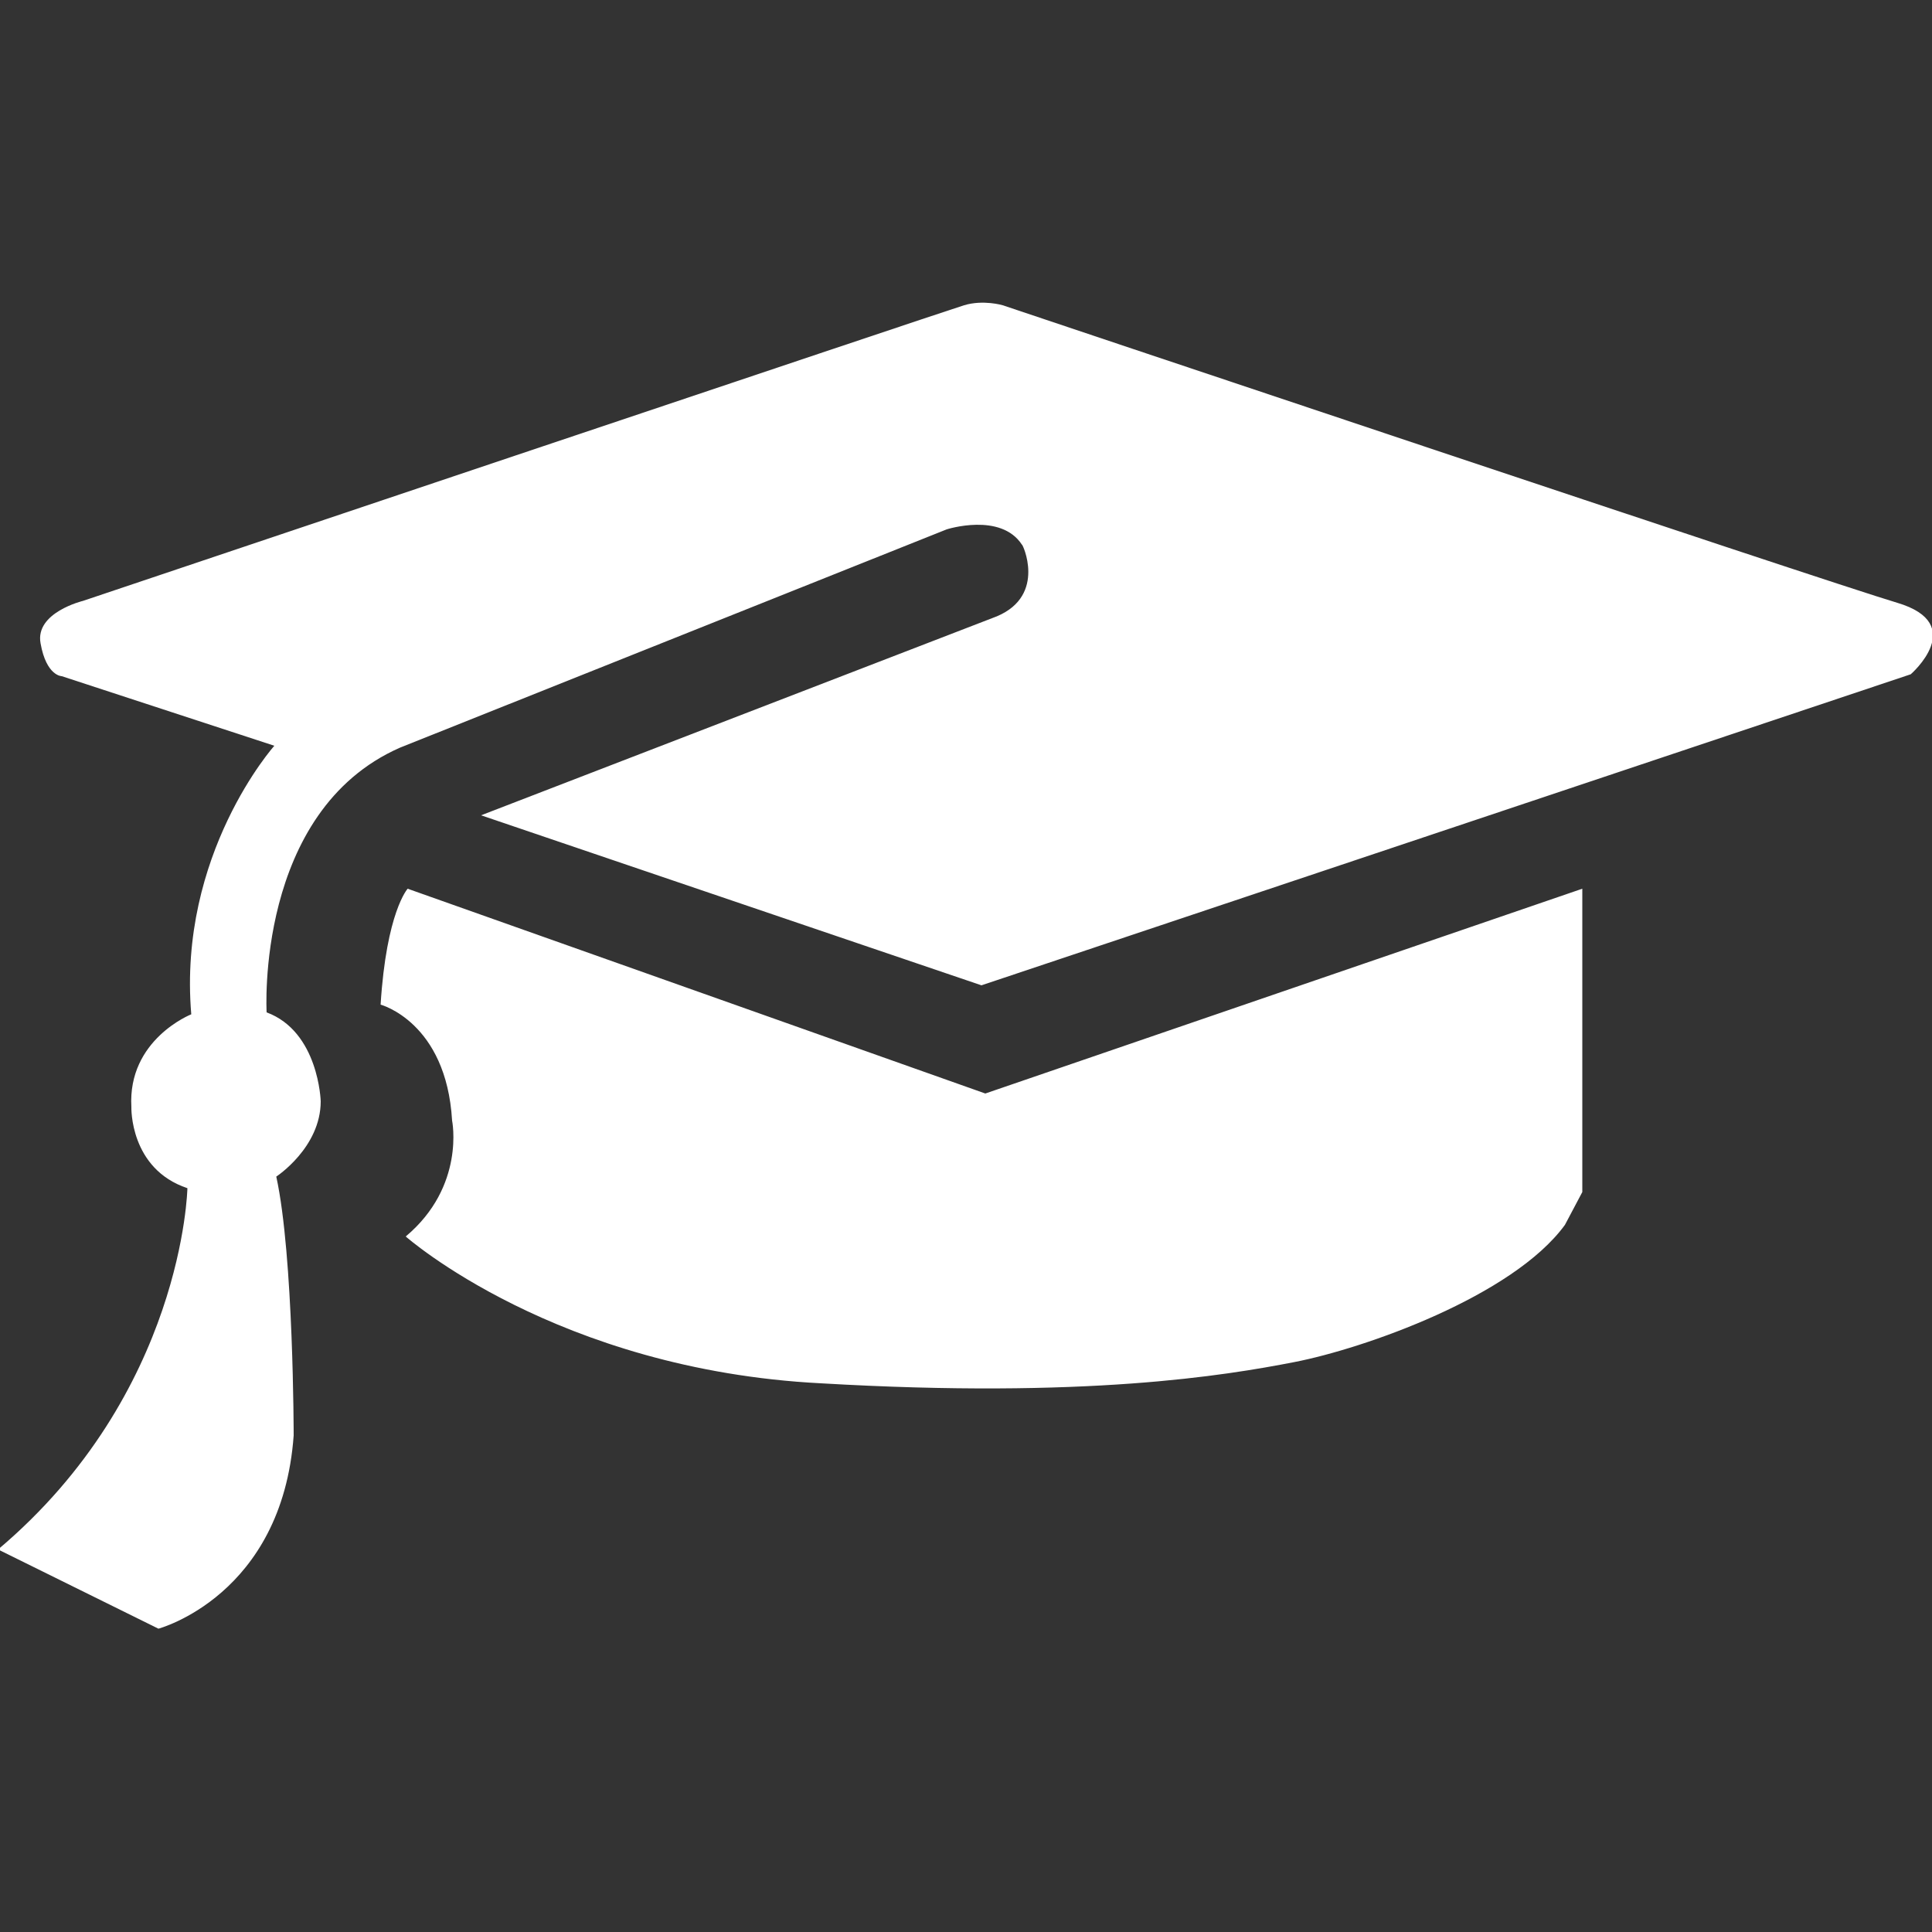 <?xml version="1.0" encoding="utf-8"?>
<!-- Generator: Adobe Illustrator 23.0.3, SVG Export Plug-In . SVG Version: 6.00 Build 0)  -->
<svg version="1.1" xmlns="http://www.w3.org/2000/svg" xmlns:xlink="http://www.w3.org/1999/xlink" x="0px" y="0px"
	 viewBox="0 0 100 100" style="enable-background:new 0 0 100 100;" xml:space="preserve">
<rect x="0" y="0" width="100" height="100" fill="#333333" stroke="none"/>
<style type="text/css">
	.st0{display:none;}
	.st1{display:inline;}
	.st2{fill:#FFFFFF;}
	.st3{display:inline;fill:#FFFFFF;}
</style>
<g id="Layer_1">
</g>
<g id="Layer_2" class="st0">
	<g class="st1">
		<path class="st2" d="M29.3,48.4v-8.7c-3.7-3.4-6-8.3-6-13.8c0-10.3,8.4-18.7,18.7-18.7s18.7,8.4,18.7,18.7c0,5.4-2.3,10.3-6,13.7
			v2c2.2,0.2,4.3,0.9,6.1,2.1c4.3-4.6,7-10.8,7-17.8C68,11.6,56.3,0,42.1,0C27.8,0,16.2,11.6,16.2,25.9
			C16.2,35.4,21.5,43.8,29.3,48.4z"/>
		<path class="st2" d="M83.8,61.3c0-3.5-2.8-6.3-6.4-6.3C75,55,73,56.2,72,58v-0.2c0-3.5-2.8-6.4-6.4-6.4c-2.3,0-4.3,1.2-5.4,2.9
			v-0.1c0-3.5-2.8-6.4-6.4-6.4c-2.3,0-4.3,1.2-5.4,2.9V29.4c0-1.7-0.6-3.4-1.9-4.5C45.4,23.8,43.7,23,42,23l0,0
			c-3.5,0-6.3,2.8-6.3,6.4v39.4c0,0.4-0.2,0.6-0.5,0.8c-0.3,0.1-0.7,0.1-0.9-0.2l-6.5-6.4c-2.2-2.2-5.6-2.5-8.2-0.7
			C18,63.4,17,65,16.8,66.8c-0.2,1.8,0.2,3.7,1.5,5l16.1,19.5c4.5,5.6,11.3,8.7,18.4,8.7h10c5.6,0,10.9-2.2,14.8-6.2
			c4-4,6.2-9.3,6.2-14.8L83.8,61.3z"/>
	</g>
</g>
<g id="Layer_3" class="st0">
	<g class="st1">
		<path class="st2" d="M47.8,21.5c0-0.3-0.2-0.7-0.5-0.8c0,0-7.8-4.8-17.3-7.6s-18.3-3-18.3-3c-0.3,0-0.6,0.2-0.6,0.5v56.7
			c0,0.3,0.3,0.6,0.6,0.6c0,0,9.3,0.8,25,6.2c4.2,1.4,10.6,4.4,10.6,4.4c0.3,0.1,0.5,0,0.5-0.3L47.8,21.5z M52.2,78
			c0,0.3,0.2,0.5,0.5,0.3c0,0,6.4-2.9,10.6-4.4c15.7-5.4,25-6.2,25-6.2c0.3,0,0.6-0.3,0.6-0.6V10.5c0-0.3-0.2-0.6-0.6-0.5
			c0,0-8.9,0.2-18.3,3s-17.3,7.6-17.3,7.6c-0.3,0.2-0.5,0.5-0.5,0.8L52.2,78z M6.7,67.2c0,0.3,0,0.8,0,1.1l0,3
			c0,0.3,0.3,0.6,0.6,0.6l2.9,0.3c0.3,0,0.8,0.1,1.1,0.1c0,0,9,0.8,23.9,6c3.5,1.2,9.7,3.9,9.7,3.9c0.3,0.1,0.3,0.4,0,0.5l-6.6,4.5
			c-0.2,0.2-0.4,0.3-0.5,0.3c0,0-0.2-0.1-0.5-0.2c0,0-2.9-1.2-4.6-1.8C18.9,80.8,10.6,80,10.6,80c-0.3,0-0.8-0.1-1.1-0.1l-8.9-0.8
			c-0.3,0-0.6-0.3-0.6-0.6V26.1c0-0.3,0.2-0.8,0.3-1c0,0,0.9-1.2,2.7-2.9s3.2-3,3.2-3c0.2-0.2,0.4-0.1,0.4,0.2V67.2z M57,89.7
			c0.3-0.1,0.3-0.2,0.1-0.4l-6.6-4.1c-0.3-0.2-0.7-0.2-0.9,0l-6.6,4.1c-0.3,0.2-0.2,0.4,0.1,0.4c0,0,1.9,0.3,7,0.3S57,89.7,57,89.7z
			 M93.3,19.4c0-0.3,0.2-0.4,0.4-0.2c0,0,1.5,1.3,3.2,3s2.7,2.9,2.7,2.9c0.2,0.2,0.3,0.7,0.3,1v52.4c0,0.3-0.3,0.6-0.6,0.6l-8.9,0.8
			c-0.3,0-0.8,0.1-1.1,0.1c0,0-8.4,0.8-22.1,5.6c-1.7,0.6-4.6,1.8-4.6,1.8c-0.3,0.1-0.5,0.2-0.5,0.2c0,0-0.2-0.1-0.5-0.3l-6.6-4.5
			c-0.3-0.2-0.2-0.4,0-0.5c0,0,6.2-2.8,9.7-3.9c14.9-5.1,23.9-6,23.9-6c0.3,0,0.8-0.1,1.1-0.1l2.9-0.3c0.3,0,0.6-0.3,0.6-0.6l0-3
			c0-0.3,0-0.8,0-1.1V19.4z"/>
	</g>
</g>
<g id="Layer_4" class="st0">
	<g class="st1">
		<path class="st2" d="M58.9,31.4L36,13.6c-1.7-1.4-4.2-0.1-4.2,2.1v10.9H2.6c-1.5,0-2.6,1.2-2.6,2.6v8.3c0,1.5,1.2,2.6,2.6,2.6
			h29.2v10.9c0,2.2,2.5,3.4,4.2,2.1l22.9-17.8C60.3,34.4,60.3,32.4,58.9,31.4z"/>
		<path class="st2" d="M97.4,59.8H68.2V48.7c0-2.2-2.5-3.4-4.2-2.1L41.1,64.5c-1.4,1.1-1.4,3.1,0,4.1L64,86.4
			c1.7,1.4,4.2,0.1,4.2-2.1V73.4h29.2c1.5,0,2.6-1.2,2.6-2.6v-8.3C100,60.9,98.8,59.8,97.4,59.8z"/>
	</g>
</g>
<g id="Layer_5" class="st0">
	<g class="st1">
		<path class="st2" d="M87.5,39.4l4.3-3.6c0.8-0.7,0.9-1.9,0.2-2.7l-20.9-25c-0.7-0.8-1.9-0.9-2.7-0.2L30.9,39.4h5.9L69.4,12
			l4.5,5.4L47.8,39.4H87.5z M80.6,28.7c2,0,3.6,1.6,3.6,3.6c0,2-1.6,3.6-3.6,3.6S77,34.3,77,32.3C77,30.4,78.6,28.7,80.6,28.7
			C80.6,28.7,80.6,28.7,80.6,28.7z"/>
		<path class="st2" d="M20.5,92.5h59.6c3.8,0,6.8-3.1,6.8-6.8c0,0,0,0,0,0v-6.9H73.6c-6.1,0-11.1-4.9-11.1-11
			c0-6.1,4.9-11.1,11-11.1c0,0,0,0,0,0h13.3v-6.9c0-3.8-3.1-6.8-6.8-6.8c0,0,0,0,0,0h-61c-3.2,0-5.7-2.6-5.7-5.7c0,0,0,0,0,0
			c0-3.2,3.2-5.7,7.5-5.7h14l4.5-3.8H20.8c-10.4,0-13.3,5.4-13.3,11.4v40.4C7.5,86.7,13.3,92.5,20.5,92.5
			C20.5,92.5,20.5,92.5,20.5,92.5z"/>
		<path class="st2" d="M66.1,67.7c0,4.2,3.4,7.6,7.6,7.6h15.3c2,0,3.6-1.6,3.6-3.6v-7.9c0-2-1.6-3.6-3.6-3.6H73.6
			C69.4,60.2,66.1,63.6,66.1,67.7z M77,67.7c0,1.9-1.5,3.4-3.4,3.4c-1.9,0-3.4-1.5-3.4-3.4c0-1.9,1.5-3.4,3.4-3.4
			C75.5,64.4,77,65.9,77,67.7C77,67.7,77,67.7,77,67.7z"/>
	</g>
</g>
<g id="Layer_6" class="st0">
	<path class="st3" d="M75.4,36.6c-11,0-22.9,2.4-22.9,7.6v11.6c0,5.3,11.9,7.6,22.9,7.6s22.9-2.4,22.9-7.6V44.3
		C98.3,39,86.4,36.6,75.4,36.6z M75.4,39.6c13.1,0,19.9,3.3,19.9,4.5c0,1.4-6.8,4.5-19.9,4.5s-19.9-3.3-19.9-4.5
		C55.5,42.9,62.3,39.6,75.4,39.6z M98.3,63.4v10.8c0,5.3-11.9,7.6-22.9,7.6s-22.9-2.4-22.9-7.6V63.9c0-0.1,0-0.3,0.1-0.4
		c5.9,4.7,19.5,5,22.7,5C78.8,68.5,92.5,68.1,98.3,63.4z M98.3,81.6v10.8c0,5.3-11.9,7.6-22.9,7.6s-22.9-2.4-22.9-7.6V82.1
		c0-0.1,0-0.3,0.1-0.4c5.9,4.7,19.5,5,22.7,5C78.8,86.7,92.5,86.5,98.3,81.6z M24.6,0C13.6,0,1.7,2.4,1.7,7.6v11.6
		c0,5.2,11.9,7.6,22.9,7.6s22.9-2.4,22.9-7.6V7.5C47.5,2.4,35.6,0,24.6,0z M24.6,3c13.1,0,19.9,3.3,19.9,4.5c0,1.4-6.7,4.5-19.9,4.5
		S4.8,8.8,4.8,7.5C4.8,6.1,11.5,3,24.6,3z M47.5,26.7v10.8c0,5.2-11.9,7.6-22.9,7.6S1.7,42.8,1.7,37.5V27.3c0-0.1,0-0.2,0.1-0.4
		c5.9,4.8,19.5,5,22.7,5C28,31.7,41.7,31.5,47.5,26.7z M47.5,45v10.8c0,5.3-11.9,7.6-22.9,7.6S1.7,61,1.7,55.8V45.5
		c0-0.1,0-0.2,0.1-0.4c5.9,4.7,19.5,5,22.7,5C28,50.1,41.7,49.7,47.5,45z M47.5,63.4v10.8c0,5.3-11.9,7.6-22.9,7.6
		S1.7,79.4,1.7,74.1V63.9c0-0.1,0-0.3,0.1-0.4c5.9,4.7,19.5,5,22.7,5C28,68.5,41.7,68.1,47.5,63.4z M47.5,81.6v10.8
		c0,5.3-11.9,7.6-22.9,7.6S1.7,97.6,1.7,92.4V82.1c0-0.1,0-0.3,0.1-0.4c5.9,4.7,19.5,5,22.7,5C28,86.7,41.7,86.5,47.5,81.6z"/>
</g>
<g id="Layer_7" class="st0">
	<g class="st1">
		<path class="st2" d="M98.5,19C98.5,19,98.5,19,98.5,19C98.5,18.9,98.5,18.9,98.5,19c0-0.1,0-0.2,0-0.2c0,0,0-0.1,0-0.1
			c0,0,0-0.1,0-0.1c0,0,0,0,0-0.1c0,0,0,0,0,0c0,0,0,0,0-0.1c0,0,0-0.1,0-0.1c0,0,0-0.1,0-0.1c0,0,0-0.1-0.1-0.1c0,0,0-0.1,0-0.1
			c0,0,0,0,0,0c0,0,0-0.1-0.1-0.1c0,0,0-0.1-0.1-0.1c0,0-0.1-0.1-0.1-0.1c0,0-0.1-0.1-0.1-0.1c0,0,0,0,0,0c0,0,0,0,0,0
			c0,0,0-0.1-0.1-0.1c0,0-0.1-0.1-0.1-0.1c0-0.1-0.1-0.1-0.1-0.2c0,0-0.1-0.1-0.1-0.1c0,0,0,0,0,0c0,0,0,0,0,0
			c-0.1-0.1-0.1-0.1-0.2-0.2c-0.1-0.1-0.1-0.1-0.2-0.2c0,0-0.1,0-0.1-0.1c0,0-0.1,0-0.1-0.1c0,0-0.1-0.1-0.1-0.1
			c-0.1-0.1-0.2-0.1-0.3-0.2c-0.1,0-0.1-0.1-0.2-0.1c0,0,0,0,0,0c-0.1-0.1-0.2-0.1-0.3-0.2c-0.1,0-0.1-0.1-0.2-0.1c0,0-0.1,0-0.1,0
			c0,0,0,0,0,0c0,0,0,0-0.1,0c-0.1,0-0.1,0-0.2-0.1c-0.1,0-0.1,0-0.2-0.1c-0.1,0-0.1,0-0.2-0.1c0,0-0.1,0-0.1,0l0,0c0,0,0,0,0,0
			c-0.1,0-0.1,0-0.2,0s-0.1,0-0.2,0c-0.1,0-0.1,0-0.2,0c0,0-0.1,0-0.2,0c0,0,0,0-0.1,0c0,0,0,0,0,0c0,0-0.1,0-0.1,0c0,0-0.1,0-0.2,0
			c0,0-0.1,0-0.2,0c0,0-0.1,0-0.1,0c0,0-0.1,0-0.1,0c0,0,0,0-0.1,0l0,0.1c-0.1,0-0.1-0.1-0.2-0.1c-1.6-0.7-2.9-2-3.6-3.6
			c-0.4-1-0.5-2-0.5-3c0.7-1.3,1.3-2.6,1.9-3.8c0-0.1,0.1-0.1,0.1-0.2c0-0.1,0-0.1,0-0.2c0,0,0,0,0,0c0,0,0,0,0,0c0,0,0-0.1,0-0.1
			c0,0,0-0.1,0-0.1c0,0,0-0.1,0-0.1c0,0,0,0,0-0.1c0,0,0,0,0,0c0,0,0,0,0-0.1c0,0,0-0.1,0-0.1c0,0,0-0.1,0-0.1c0,0,0-0.1,0-0.1
			c0,0,0,0,0,0c0,0,0,0,0,0c0,0,0,0,0-0.1c0,0,0-0.1,0-0.1c0,0,0-0.1,0-0.1C91,3,91,3,91,3c0,0,0-0.1,0-0.1c0,0,0,0,0,0
			c0,0,0-0.1-0.1-0.1c0,0,0-0.1-0.1-0.1c0,0-0.1-0.1-0.1-0.1c0,0-0.1-0.1-0.1-0.1c0,0,0,0,0,0c0,0,0,0,0,0c0,0,0-0.1-0.1-0.1
			c0,0-0.1-0.1-0.1-0.1c0-0.1-0.1-0.1-0.1-0.2c0,0-0.1-0.1-0.1-0.1c0,0,0,0,0,0c0,0,0,0,0,0C90,1.7,90,1.6,89.9,1.6
			c-0.1-0.1-0.1-0.1-0.2-0.2c0,0-0.1,0-0.1-0.1c0,0-0.1,0-0.1-0.1c0,0-0.1-0.1-0.1-0.1c-0.1-0.1-0.2-0.1-0.3-0.2
			c-0.1,0-0.1-0.1-0.2-0.1c0,0,0,0,0,0c-0.1-0.1-0.2-0.1-0.3-0.2c-0.1,0-0.1-0.1-0.2-0.1c0,0-0.1,0-0.1,0c0,0,0,0,0,0c0,0,0,0-0.1,0
			c-0.1,0-0.1,0-0.2-0.1c-0.1,0-0.1,0-0.2-0.1c-0.1,0-0.1,0-0.2-0.1c0,0-0.1,0-0.1,0c0,0,0,0,0,0c0,0,0,0,0,0c-0.1,0-0.1,0-0.2,0
			c-0.1,0-0.1,0-0.2,0c-0.1,0-0.1,0-0.2,0c-0.1,0-0.1,0-0.2,0c0,0,0,0-0.1,0c0,0,0,0,0,0c0,0-0.1,0-0.1,0c-0.1,0-0.1,0-0.1,0
			s-0.1,0-0.1,0c0,0-0.1,0-0.1,0c0,0-0.1,0-0.1,0c0,0,0,0-0.1,0L37.2,0c-0.1,0-0.1,0-0.2,0c-0.1,0-0.2,0-0.3,0c-0.1,0-0.2,0-0.3,0
			c-0.1,0-0.2,0-0.3,0c-0.1,0-0.2,0-0.2,0c0,0,0,0,0,0c0,0,0,0,0,0c-0.1,0-0.2,0-0.3,0.1c-0.1,0-0.2,0.1-0.3,0.1
			c-0.1,0-0.2,0.1-0.3,0.1c0,0,0,0,0,0c0,0,0,0,0,0c-0.1,0-0.2,0.1-0.3,0.2c-0.1,0.1-0.2,0.1-0.3,0.2c-0.1,0.1-0.2,0.1-0.2,0.2
			c-0.2,0.2-0.4,0.4-0.6,0.6c-0.1,0.1-0.2,0.3-0.2,0.4L1.8,63.6c0,0,0,0,0,0l0,0c0,0,0,0,0,0c-0.5,0.9-0.4,2.1,0.2,3.3L7,77.4
			c0.7,1.4,2,2.8,3.6,3.7c1.6,0.9,3.5,1.5,5.2,1.5l8.4,0v11.1L34,100l9.8-6.3V82.6l20.9,0c1.2,0,2-0.5,2.3-1.2
			c0,0.1,20.9-40.9,31.4-61.5c0-0.1,0.1-0.1,0.1-0.2c0-0.1,0-0.1,0-0.2c0,0,0,0,0,0c0,0,0,0,0,0c0,0,0-0.1,0-0.1c0,0,0-0.1,0-0.1
			C98.5,19.1,98.5,19.1,98.5,19C98.5,19,98.5,19,98.5,19z M62.8,75.1L62.8,75.1c-0.8,1.2-1.6,1.7-2.6,1.7h1.8h0l0,0c0,0,0,0,0,0
			H43.8v-4.5H24.3v4.5h-7.5c-1,0-2.8,0.2-3.6-1.2l-2.7-5.5c-0.6-1.1-0.1-2.7,1.2-2.7l45.6,0c1.2,0,1.9-0.5,2.2-1.2
			c0,0,16-31.4,27-53c1.1,2.2,2.9,3.9,5.1,4.9L62.8,75.1z"/>
	</g>
</g>
<g id="Layer_8">
	<path class="st2" d="M23.4,58c-0.3-5.1-3.7-6-3.7-6c0.3-4.8,1.4-6,1.4-6L51,56.6L81.9,46v15.7l-0.9,1.7c-2.7,3.7-10.4,6.4-14,7.1
		c-3.6,0.7-10.8,1.9-24.5,1.1c-13.7-0.7-21.5-7.6-21.5-7.6C24.1,61.4,23.4,58,23.4,58z M51.6,31.9L24.9,42.2L50.8,51l48.1-16.1
		c0,0,3-2.6-0.7-3.7c-3.7-1.1-46.3-15.4-46.3-15.4s-1-0.3-2,0c-1,0.3-45.6,15.3-45.6,15.3s-2.5,0.6-2.2,2.2C2.4,35,3.2,35,3.2,35
		l11,3.6c0,0-5,5.6-4.3,13.9c0,0-3.3,1.3-3.1,4.8c0,0-0.1,3.2,2.9,4.2c0,0-0.2,10.6-9.8,18.7l8.3,4.1c0,0,6.4-1.7,7-10
		c0,0,0-9.3-0.9-13.4c0,0,2.3-1.5,2.3-3.9c0,0-0.1-3.6-2.8-4.6c0,0-0.6-10.4,6.9-13.7L49,27.4c0,0,2.8-0.9,3.9,0.8
		C52.9,28.1,54.2,30.8,51.6,31.9"/>
</g>
</svg>
